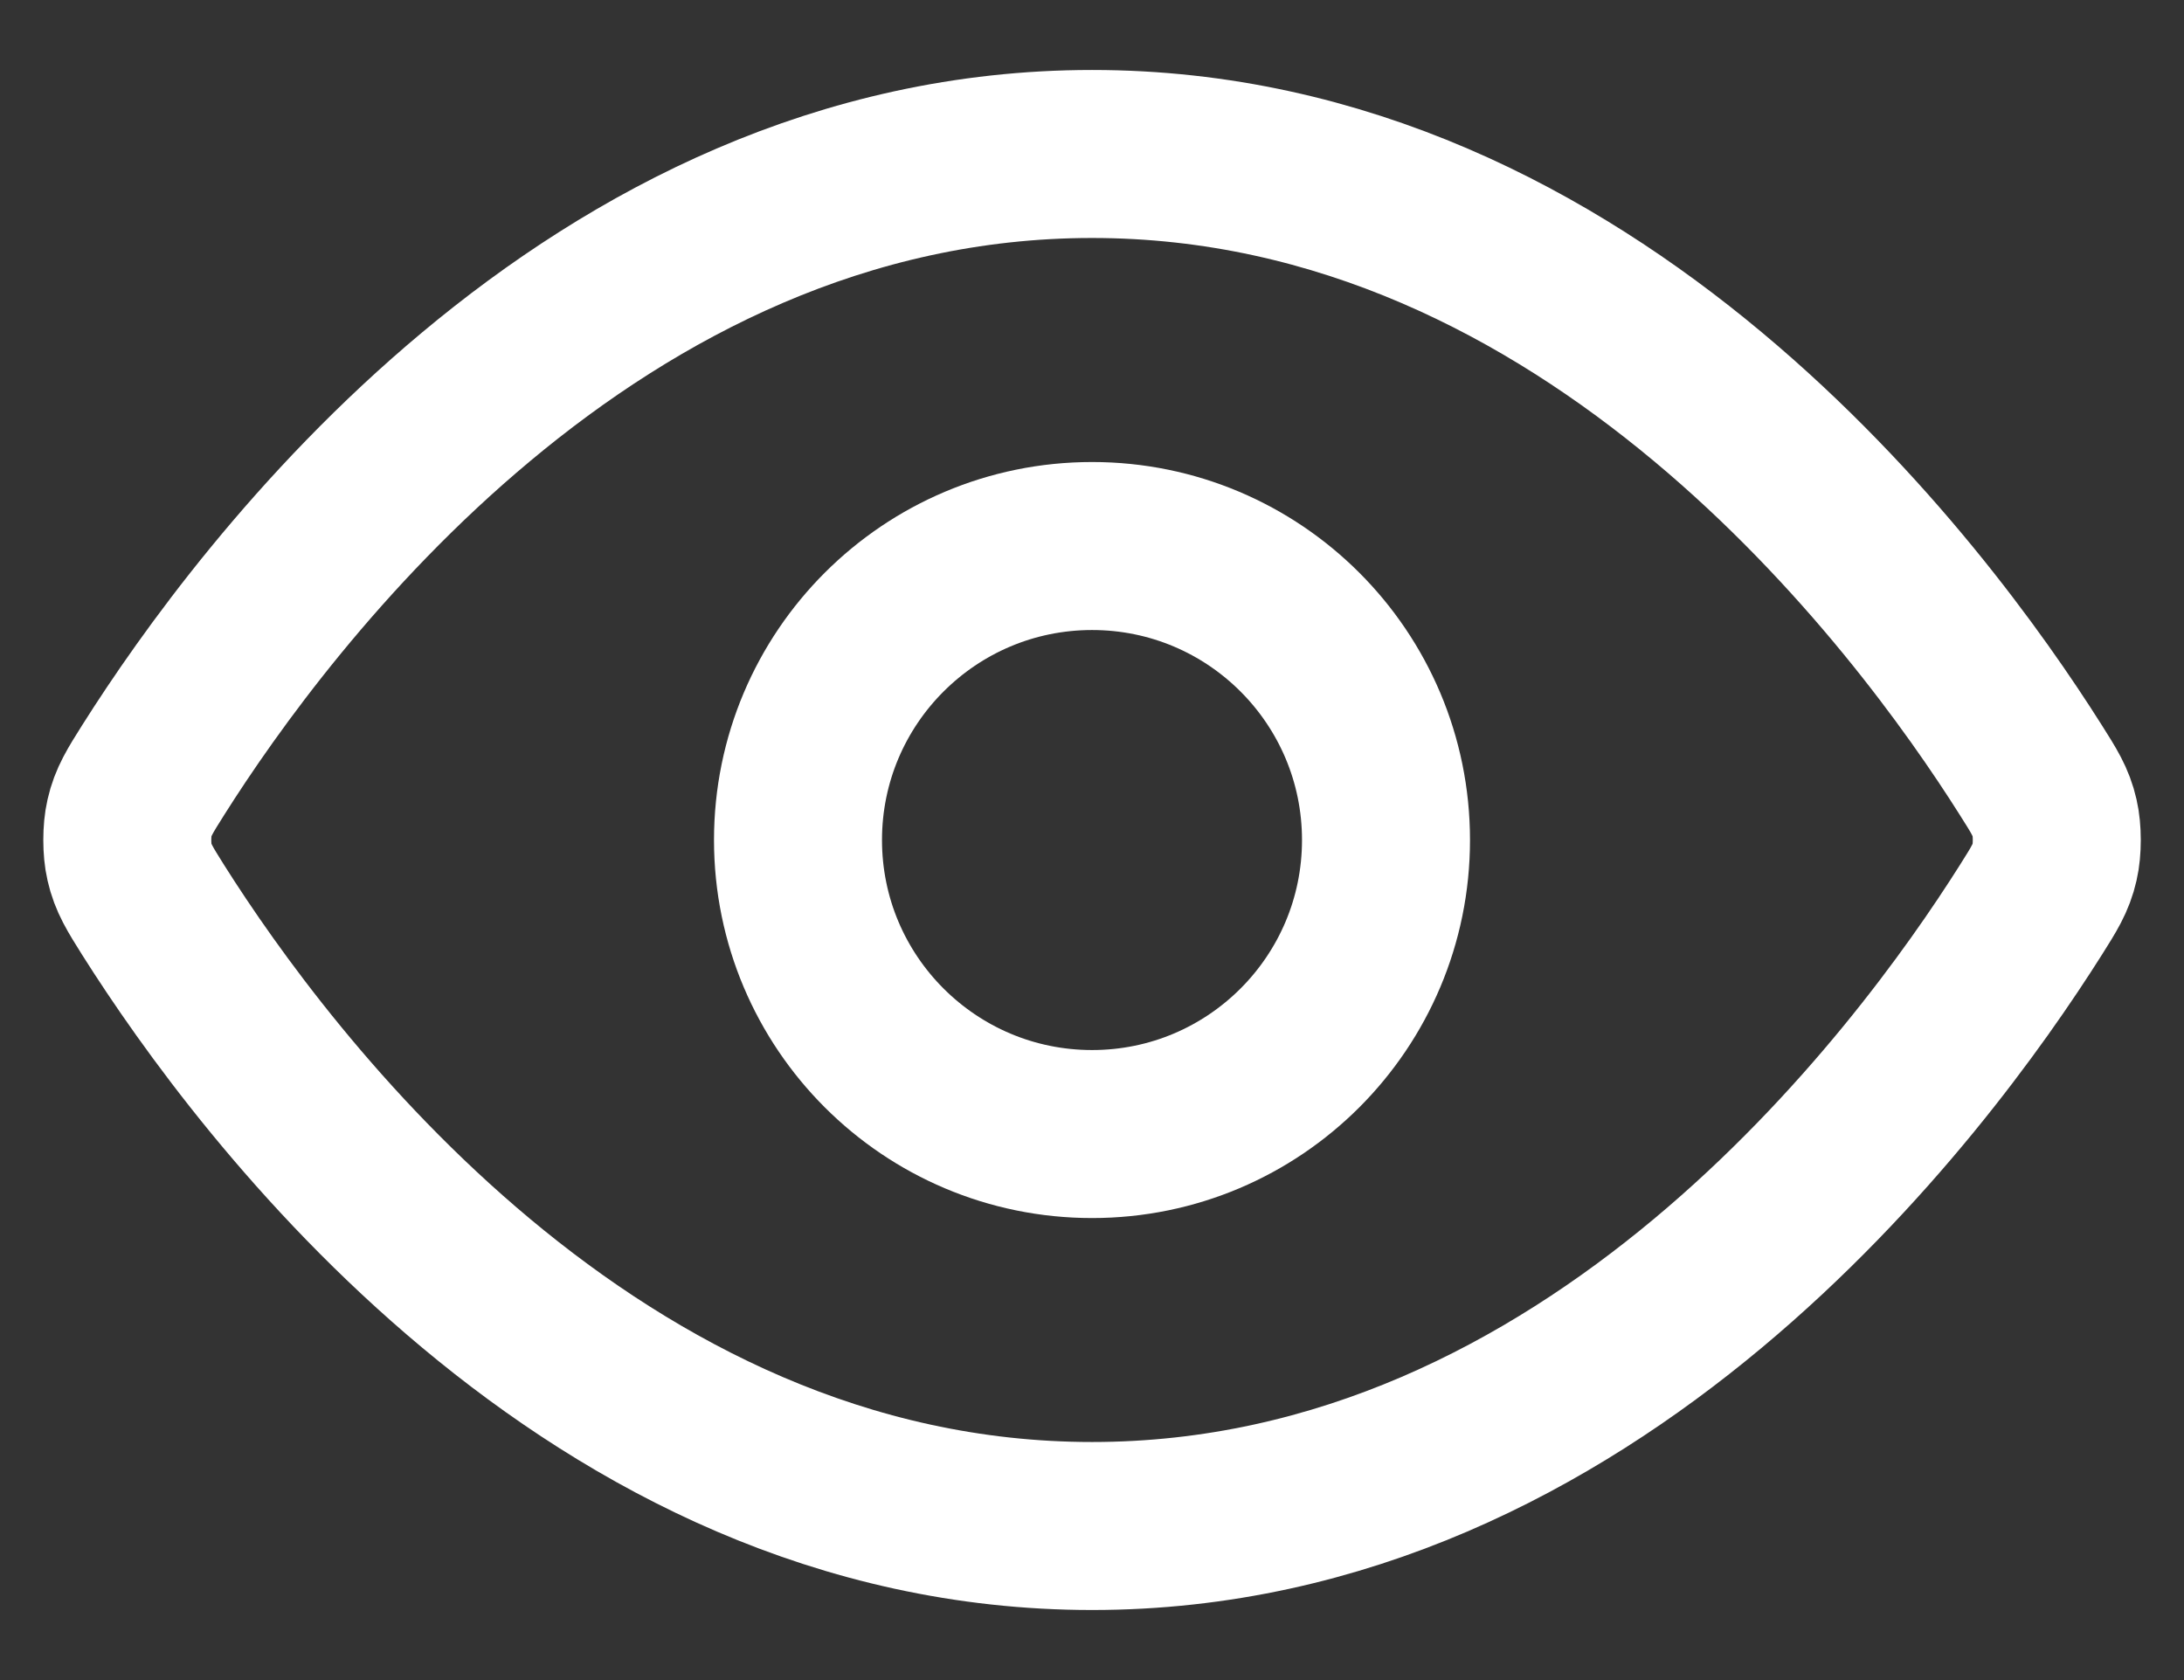 <?xml version="1.0" encoding="UTF-8"?>
<svg xmlns="http://www.w3.org/2000/svg" width="26" height="20" viewBox="0 0 26 20" fill="none">
  <rect x="0" y="0" width="26" height="20" fill="#333333" stroke="none"/>
  <path d="M1.823 10.832C1.665 10.58 1.585 10.454 1.541 10.26C1.507 10.115 1.507 9.885 1.541 9.739C1.585 9.545 1.665 9.419 1.823 9.168C3.136 7.089 7.045 1.833 13.001 1.833C18.956 1.833 22.864 7.089 24.177 9.168C24.336 9.419 24.416 9.545 24.46 9.739C24.494 9.885 24.494 10.115 24.46 10.26C24.416 10.454 24.336 10.58 24.177 10.832C22.864 12.911 18.956 18.166 13.001 18.166C7.045 18.166 3.136 12.911 1.823 10.832Z" stroke="white" stroke-width="2" stroke-linecap="round" stroke-linejoin="round"></path>
  <path d="M13.001 13.5C14.934 13.5 16.5 11.933 16.5 10C16.5 8.067 14.934 6.5 13.001 6.5C11.068 6.5 9.5 8.067 9.5 10C9.5 11.933 11.068 13.5 13.001 13.5Z" stroke="white" stroke-width="2" stroke-linecap="round" stroke-linejoin="round"></path>
</svg>
